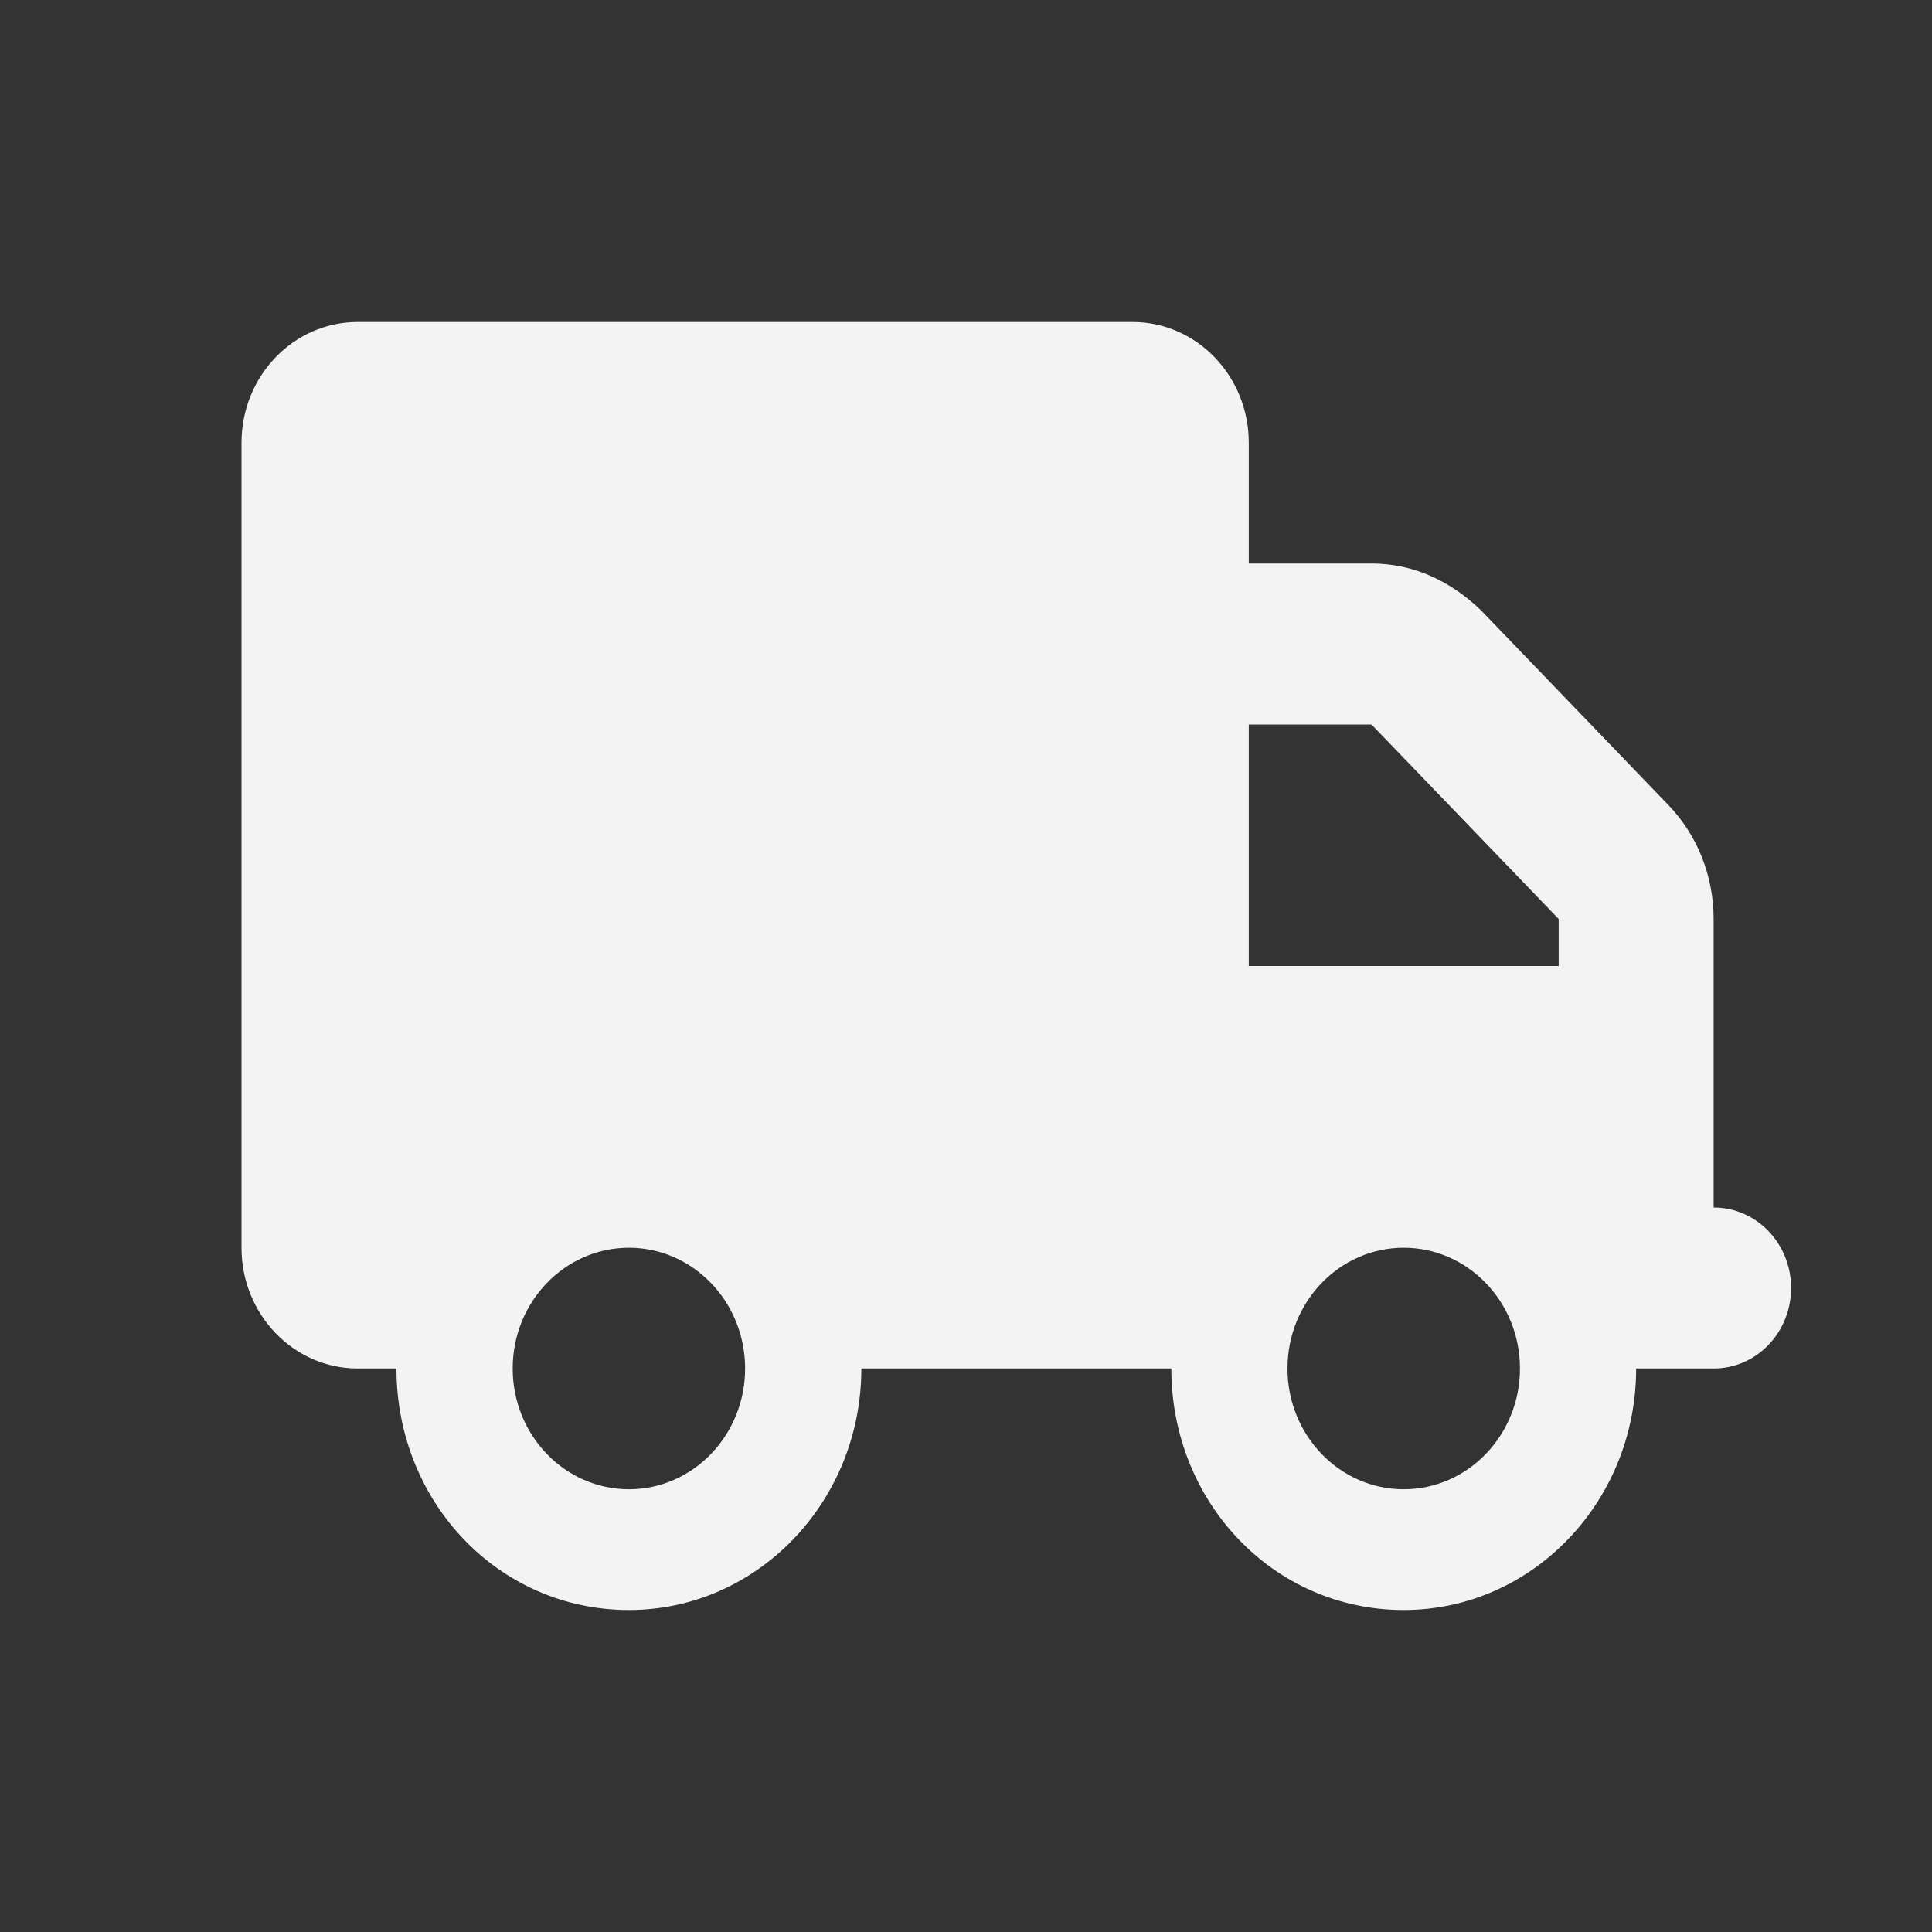 <svg width="30" height="30" viewBox="0 0 30 30" fill="none" xmlns="http://www.w3.org/2000/svg">
<rect x="0" y="0" width="30" height="30" fill="#333333" stroke="none"/>
<path d="M17.586 5C18.582 5 19.391 5.839 19.391 6.875V8.75H21.297C21.936 8.75 22.515 9.012 23 9.48L25.906 12.5C26.358 12.969 26.609 13.605 26.609 14.27V18.75C27.275 18.75 27.812 19.309 27.812 20C27.812 20.691 27.275 21.25 26.609 21.25H25.406C25.406 23.32 23.79 25 21.797 25C19.77 25 18.188 23.32 18.188 21.25H13.375C13.375 23.32 11.758 25 9.766 25C7.739 25 6.156 23.32 6.156 21.25H5.555C4.558 21.25 3.75 20.41 3.75 19.375V6.875C3.75 5.839 4.558 5 5.555 5H17.586ZM19.391 11.25V15H24.203V14.27L21.297 11.25H19.391ZM9.766 19.375C8.769 19.375 7.961 20.215 7.961 21.25C7.961 22.285 8.769 23.125 9.766 23.125C10.762 23.125 11.57 22.285 11.57 21.25C11.57 20.215 10.762 19.375 9.766 19.375ZM21.797 23.125C22.793 23.125 23.602 22.285 23.602 21.25C23.602 20.215 22.793 19.375 21.797 19.375C20.8 19.375 19.992 20.215 19.992 21.25C19.992 22.285 20.8 23.125 21.797 23.125Z" fill="#F3F3F3"/>
</svg>
